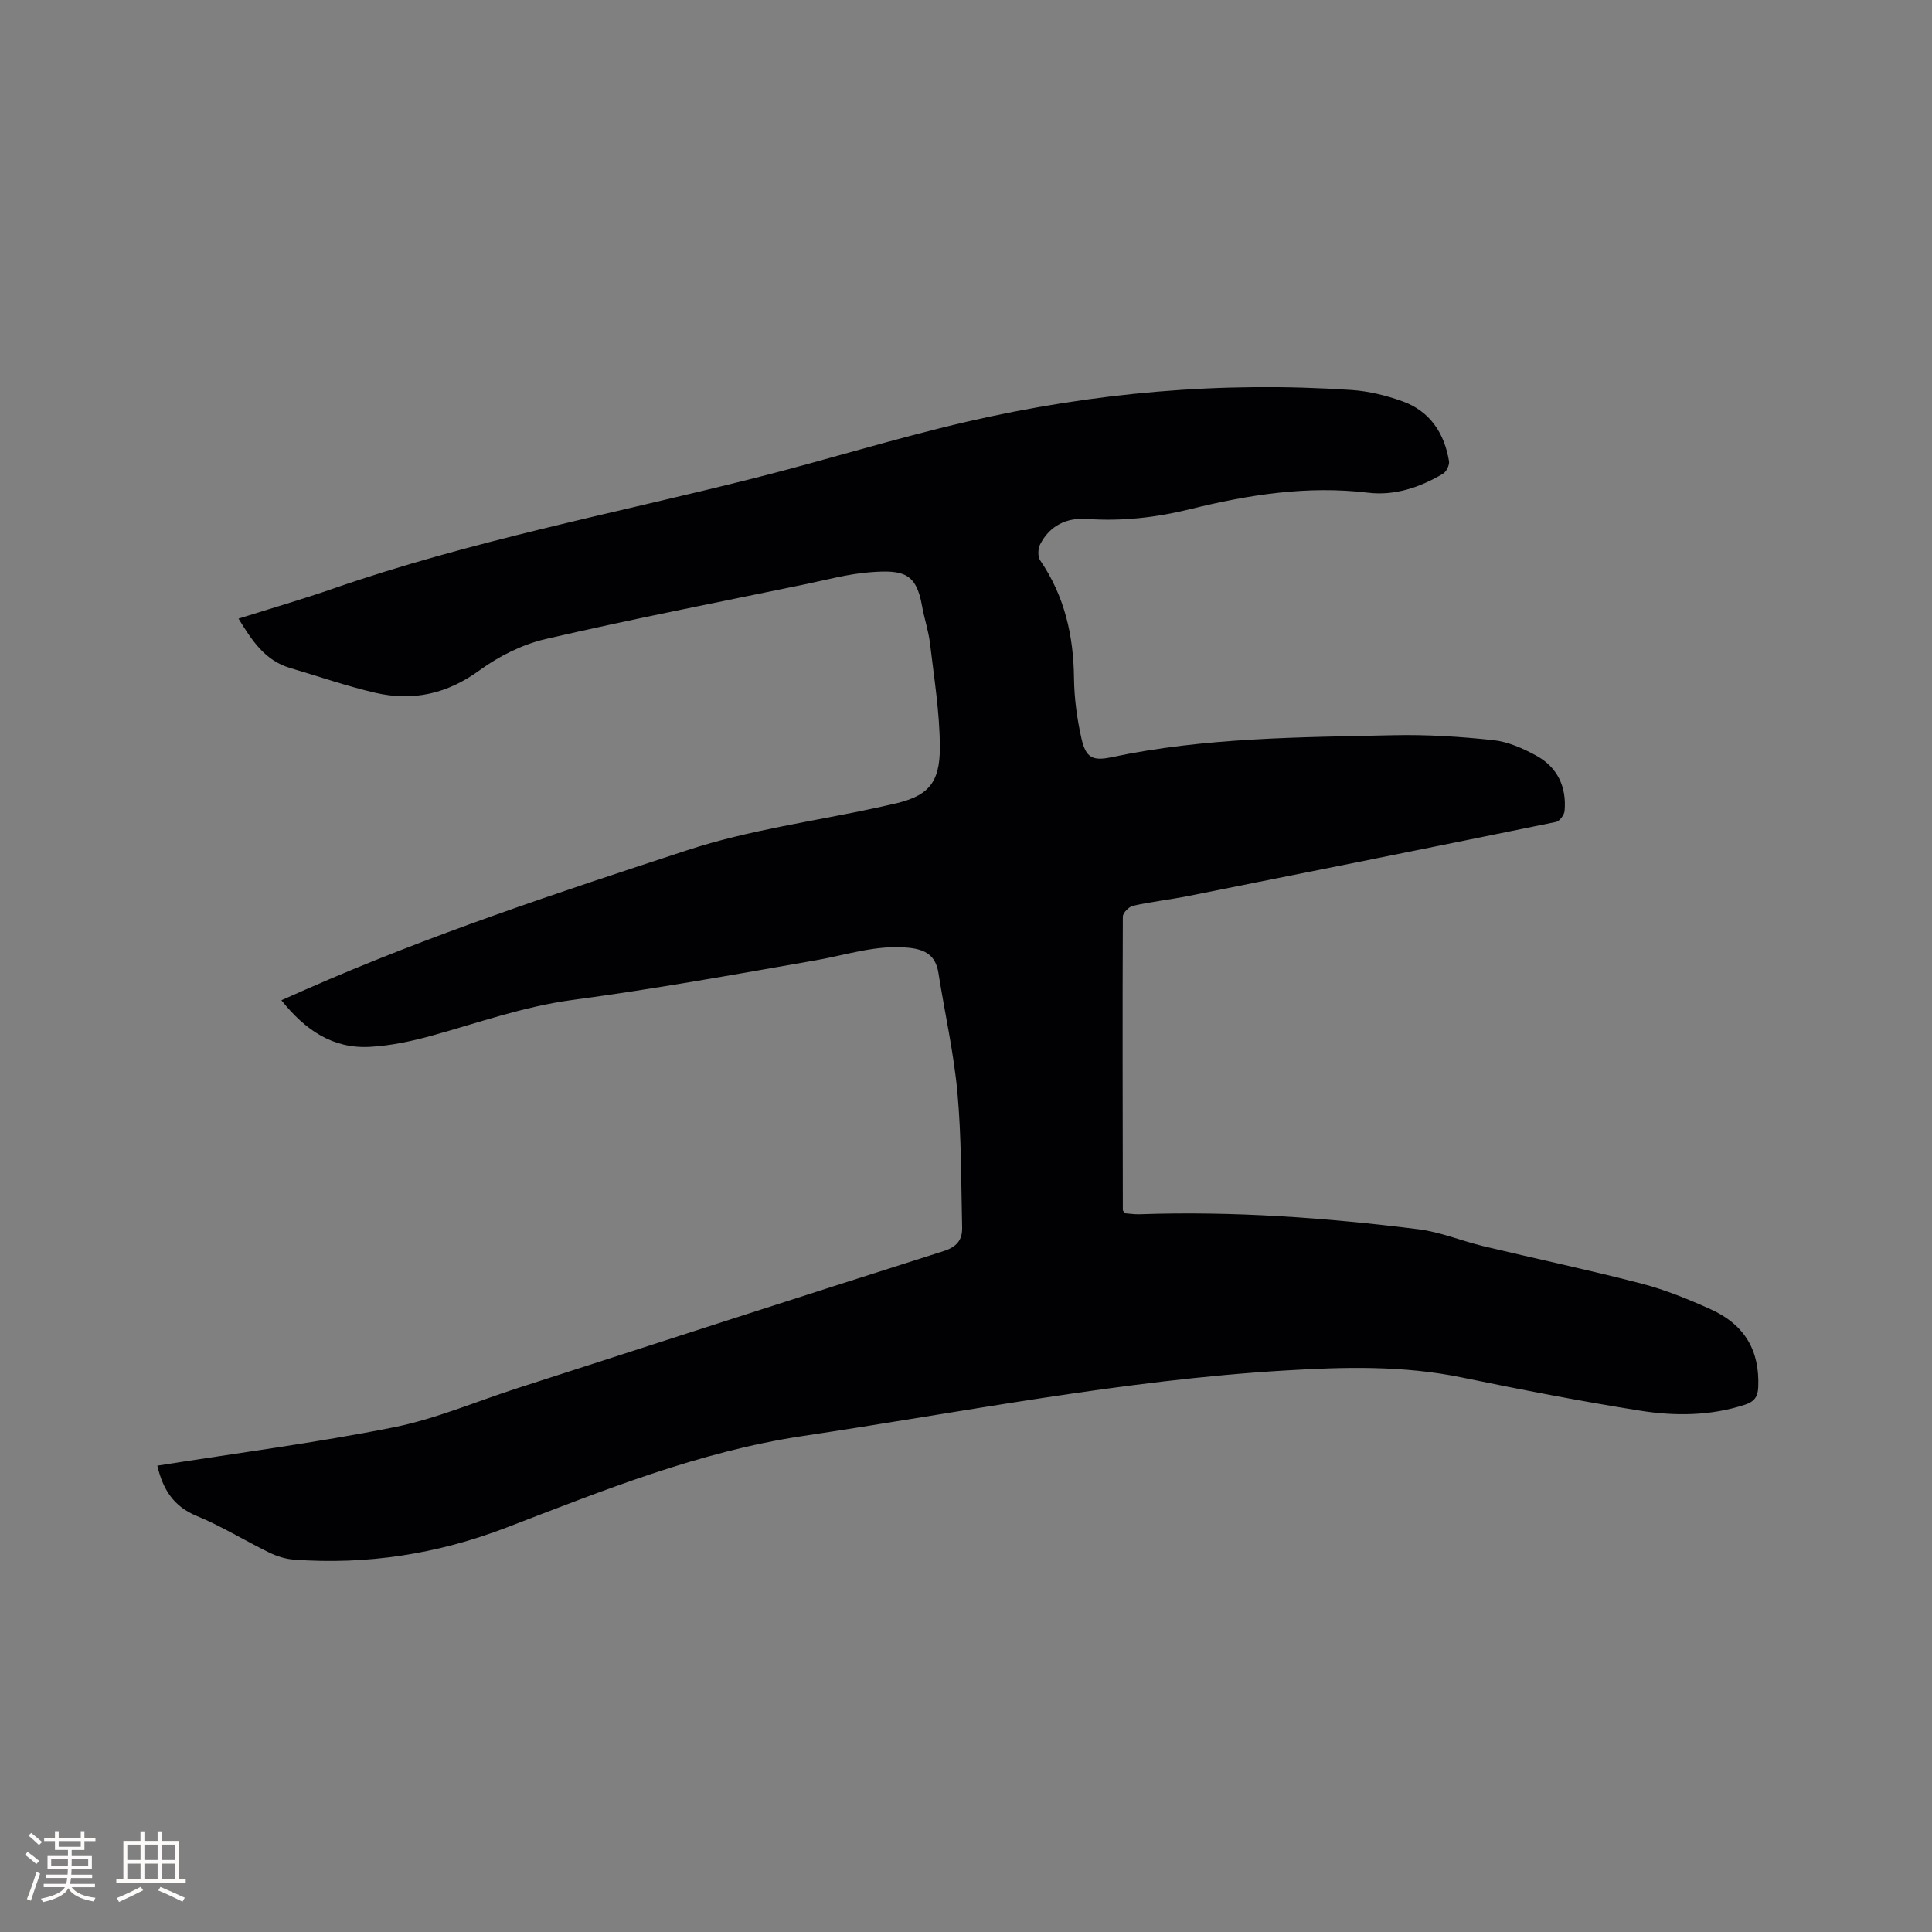<svg enable-background="new 0 0 400 400" viewBox="0 0 400 400" xmlns="http://www.w3.org/2000/svg"><rect x="0" y="0" width="400" height="400" fill="#808080" stroke="none"/><path d="m32.57 303.45c16.42-2.6 32.72-4.71 48.8-7.91 8.76-1.74 17.15-5.35 25.7-8.11 29.42-9.5 58.83-19.04 88.29-28.4 2.77-.88 3.9-2.35 3.84-4.89-.22-9.31-.13-18.65-.97-27.9-.76-8.3-2.63-16.5-3.93-24.76-.57-3.64-2.63-4.9-6.2-5.26-6.64-.66-12.76 1.47-19.1 2.58-16.79 2.94-33.59 5.98-50.48 8.23-10.08 1.35-19.48 4.72-29.14 7.4-4.16 1.15-8.48 2.07-12.77 2.31-7.72.44-13.45-3.5-18.35-9.65 1.86-.82 3.46-1.53 5.06-2.24 25.71-11.32 52.38-20.1 79.02-28.84 12.81-4.2 26.41-6 39.65-8.88.83-.18 1.65-.39 2.48-.56 7.47-1.58 10.15-4.13 10.12-11.92-.03-7.15-1.2-14.3-2.04-21.43-.31-2.62-1.19-5.16-1.65-7.76-1.2-6.81-3.83-7.52-10.73-6.99-4.62.35-9.17 1.61-13.73 2.55-17.84 3.69-35.72 7.17-53.46 11.28-4.82 1.12-9.66 3.54-13.68 6.47-6.69 4.88-13.77 6.47-21.58 4.67-5.96-1.38-11.77-3.41-17.65-5.14-5.19-1.53-7.87-5.63-10.69-10.22 6.71-2.12 13.19-3.99 19.55-6.2 28.48-9.89 58.06-15.53 87.21-22.88 14.67-3.7 29.14-8.23 43.88-11.65 26.26-6.09 52.92-8.42 79.86-6.6 3.53.24 7.12 1.13 10.47 2.33 5.69 2.04 8.68 6.57 9.65 12.39.14.81-.55 2.21-1.27 2.63-4.75 2.8-9.96 4.57-15.46 3.91-12.55-1.51-24.72.4-36.81 3.39-7.04 1.74-14.13 2.56-21.4 2.04-4.22-.3-7.73 1.37-9.72 5.28-.45.89-.51 2.53.02 3.3 5.04 7.37 6.9 15.54 7 24.35.05 4.2.62 8.45 1.55 12.55.9 3.95 2.3 4.68 6.18 3.86 19.31-4.1 38.94-4.13 58.52-4.56 6.85-.15 13.75.29 20.57 1.02 3.05.33 6.13 1.7 8.88 3.2 4.39 2.4 6.31 6.47 5.87 11.45-.07.84-1.04 2.14-1.79 2.29-25.41 5.2-50.85 10.29-76.29 15.36-3.74.74-7.54 1.16-11.26 1.99-.86.19-2.11 1.46-2.12 2.24-.09 20.25-.03 40.51 0 60.76 0 .09.1.18.37.66.86.06 1.97.24 3.08.21 19.33-.67 38.57.7 57.73 3.1 4.57.57 8.96 2.42 13.48 3.51 10.91 2.61 21.89 4.93 32.74 7.75 4.88 1.27 9.64 3.21 14.26 5.29 7.19 3.25 10.22 8.65 9.89 16.19-.09 2.03-.88 2.98-2.77 3.6-7.15 2.33-14.49 2.37-21.72 1.22-12.33-1.96-24.6-4.34-36.83-6.86-12.19-2.52-24.41-2.19-36.7-1.45-33.61 2-66.58 8.6-99.78 13.56-21.46 3.21-41.39 11.29-61.45 18.99-14.18 5.44-28.8 7.72-43.94 6.6-1.74-.13-3.53-.7-5.11-1.47-5.04-2.46-9.85-5.46-15.02-7.58-4.78-1.98-6.96-5.46-8.13-10.4z" fill="#010103"/><g fill="#fcfbfa"><path d="m5.17 384 .55-.58c.85.61 1.65 1.24 2.4 1.87l-.59.64c-.83-.73-1.62-1.38-2.36-1.93m1.22 9.53-.82-.34c.71-1.76 1.37-3.64 1.98-5.63.24.13.5.25.76.36-.6 1.67-1.24 3.54-1.92 5.61m-.5-13.5.57-.54c.56.44 1.31 1.06 2.26 1.87l-.64.64c-.68-.66-1.41-1.32-2.19-1.97m3.25.46h2.24v-1.36h.77v1.36h4.57v-1.36h.76v1.36h2.28v.69h-2.28v1.84h-2.64v1.26h4.18v2.64h-4.21c0 .45-.02.86-.05 1.21h4.32v.69h-4.38c-.04.34-.1.75-.19 1.22h5.15v.69h-4.82c.87 1.19 2.51 1.92 4.93 2.19-.17.31-.3.57-.37.76-2.77-.49-4.52-1.41-5.26-2.76-.56 1.26-2.3 2.23-5.24 2.9-.12-.24-.26-.48-.43-.72 2.73-.55 4.38-1.34 4.96-2.38h-4.38v-.69h4.65c.1-.38.17-.79.21-1.22h-4.32v-.69h4.4c.03-.34.05-.75.05-1.21h-4.2v-2.64h4.23v-1.26h-2.69v-1.84h-2.24zm1.46 4.46v1.29h3.45c.01-.4.02-.57.01-.53v-.32-.45h-3.46zm1.55-2.59h4.57v-1.19h-4.57zm6.11 2.59h-3.42v.77c-.01.19-.01.37-.02.53h3.44z"/><path d="m32.63 379.16h.82v1.98h3.54v7.89h1.46v.78h-14.37v-.78h1.46v-7.89h3.54v-1.98h.82v1.98h2.73zm-3.49 11.48.5.73c-1.61.82-3.28 1.63-5 2.41-.13-.27-.28-.55-.44-.82 1.75-.72 3.4-1.49 4.94-2.32m-2.78-5.55h2.73v-3.18h-2.73zm0 3.95h2.73v-3.2h-2.73zm3.54-3.95h2.73v-3.18h-2.73zm0 3.95h2.73v-3.2h-2.73zm7.89 4.68c-1.84-.92-3.51-1.7-5.02-2.32l.45-.73c1.89.8 3.57 1.55 5.04 2.23zm-1.62-11.81h-2.73v3.18h2.73zm-2.73 7.13h2.73v-3.2h-2.73z"/></g></svg>